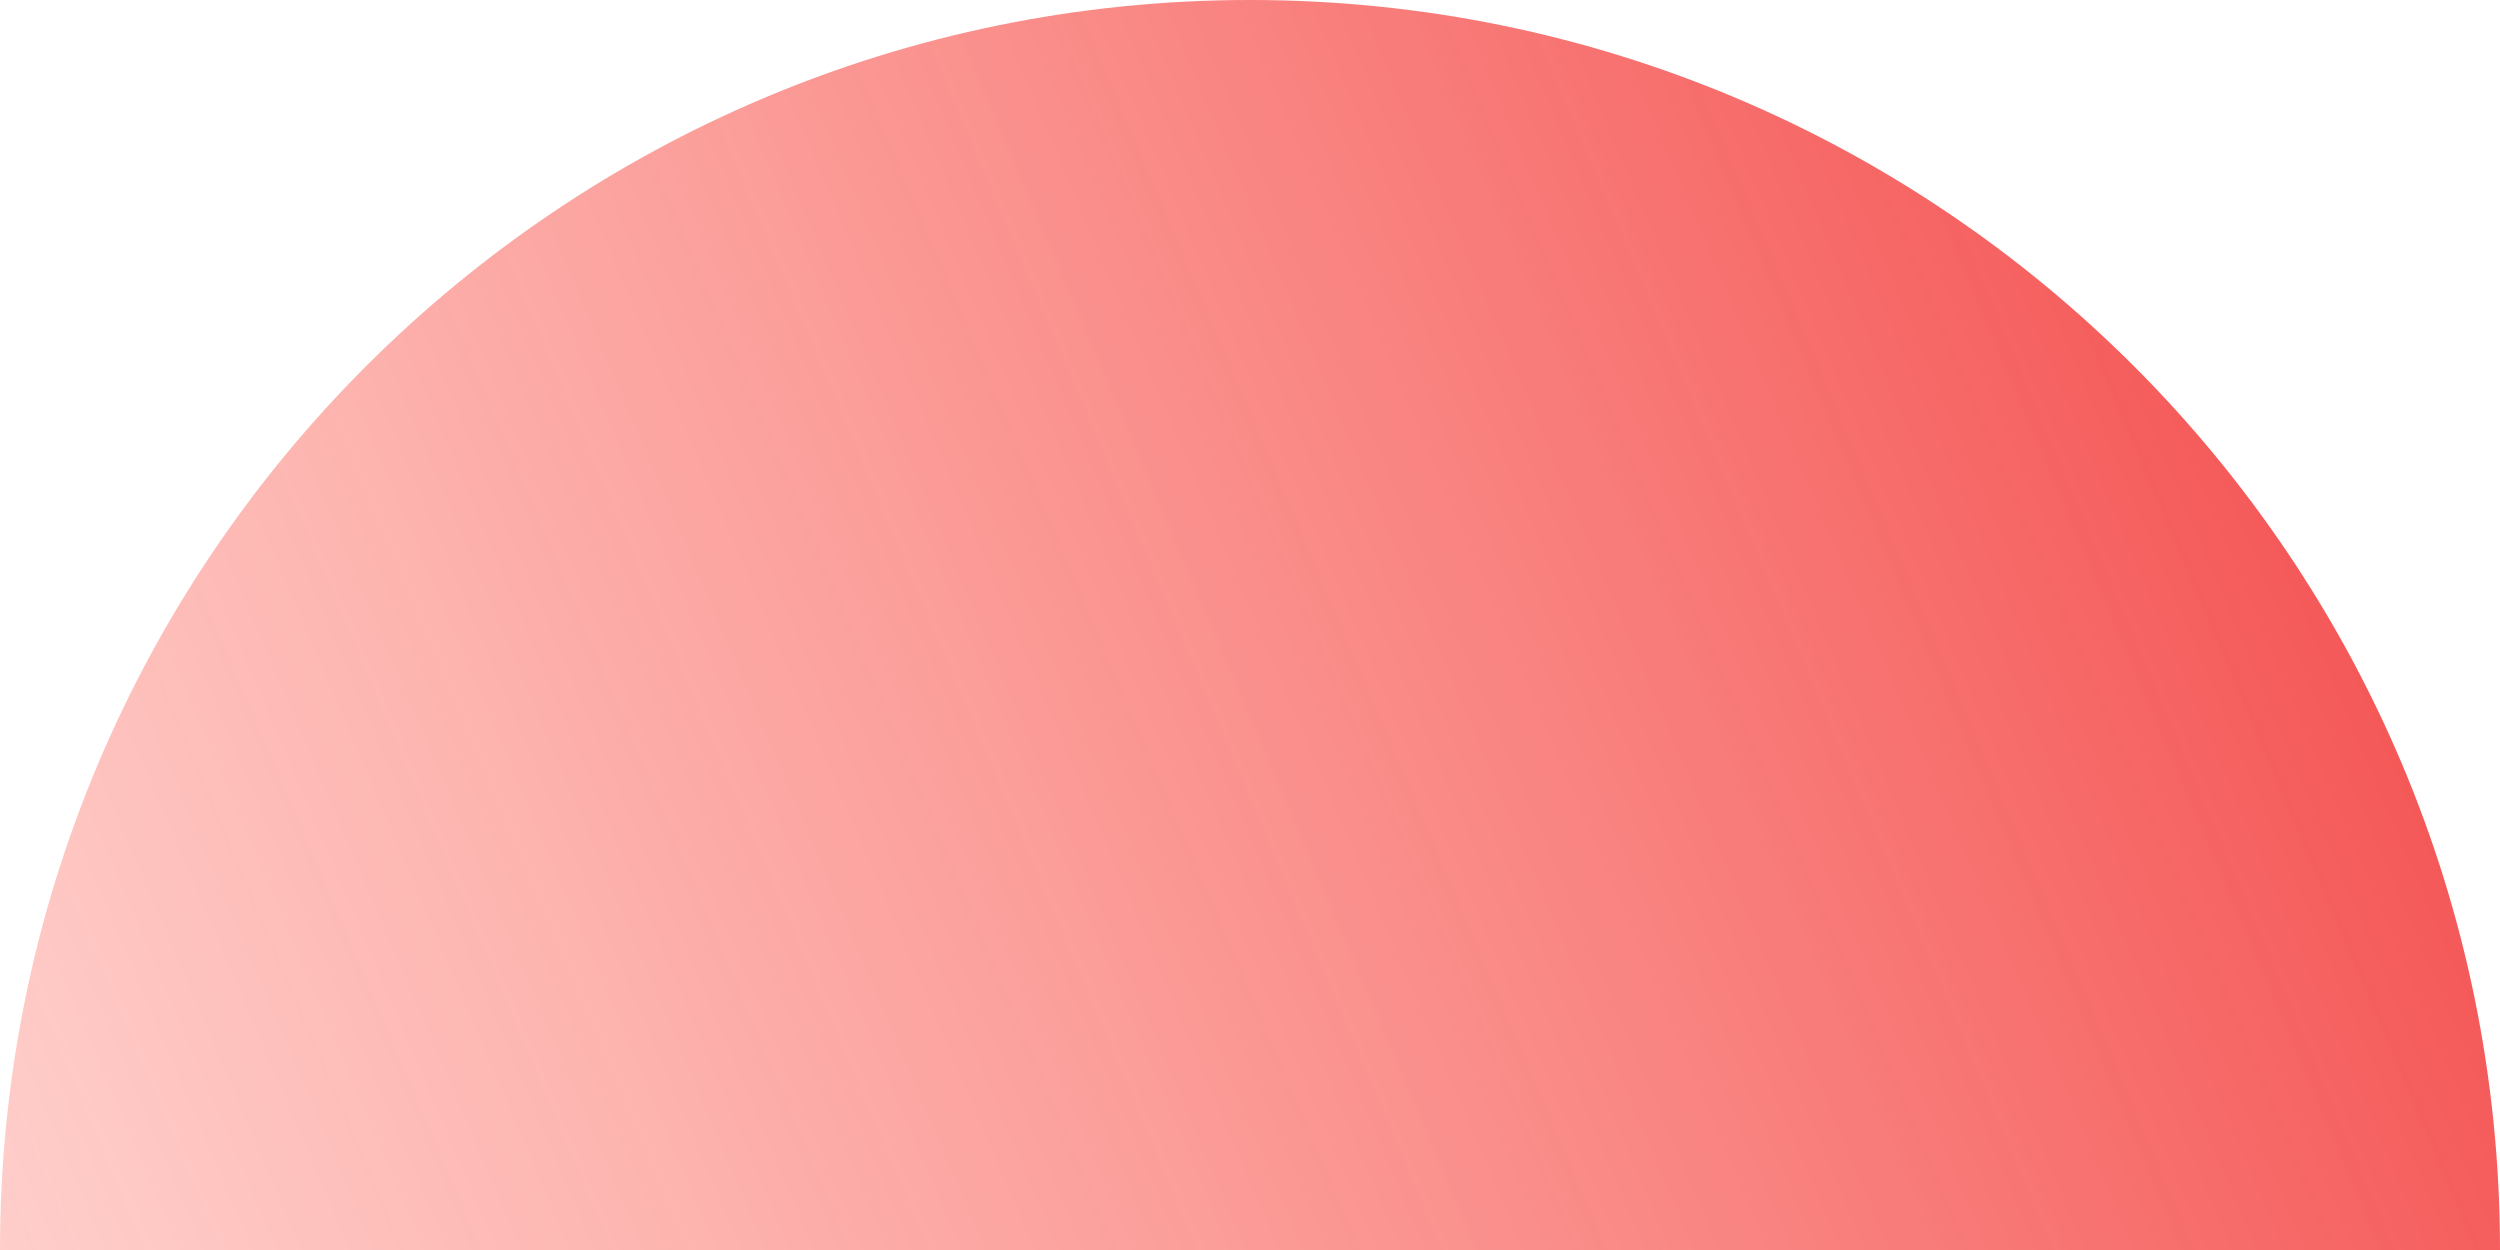 <svg xmlns="http://www.w3.org/2000/svg" width="48" height="24" viewBox="0 0 48 24">
  <defs>
    <linearGradient id="ic_4_2-a" x1="-17.572%" x2="100%" y1="62.5%" y2="37.5%">
      <stop offset="0%" stop-color="#FF3B2A" stop-opacity=".29"/>
      <stop offset="100%" stop-color="#ED0000"/>
    </linearGradient>
  </defs>
  <path fill="url(#ic_4_2-a)" d="M3.3387025e-31,54 C2.18708063e-15,40.745 10.745,30 24,30 C37.255,30 48,40.745 48,54 L7.10542736e-15,54 Z" opacity=".7" transform="translate(0 -30)"/>
</svg>

